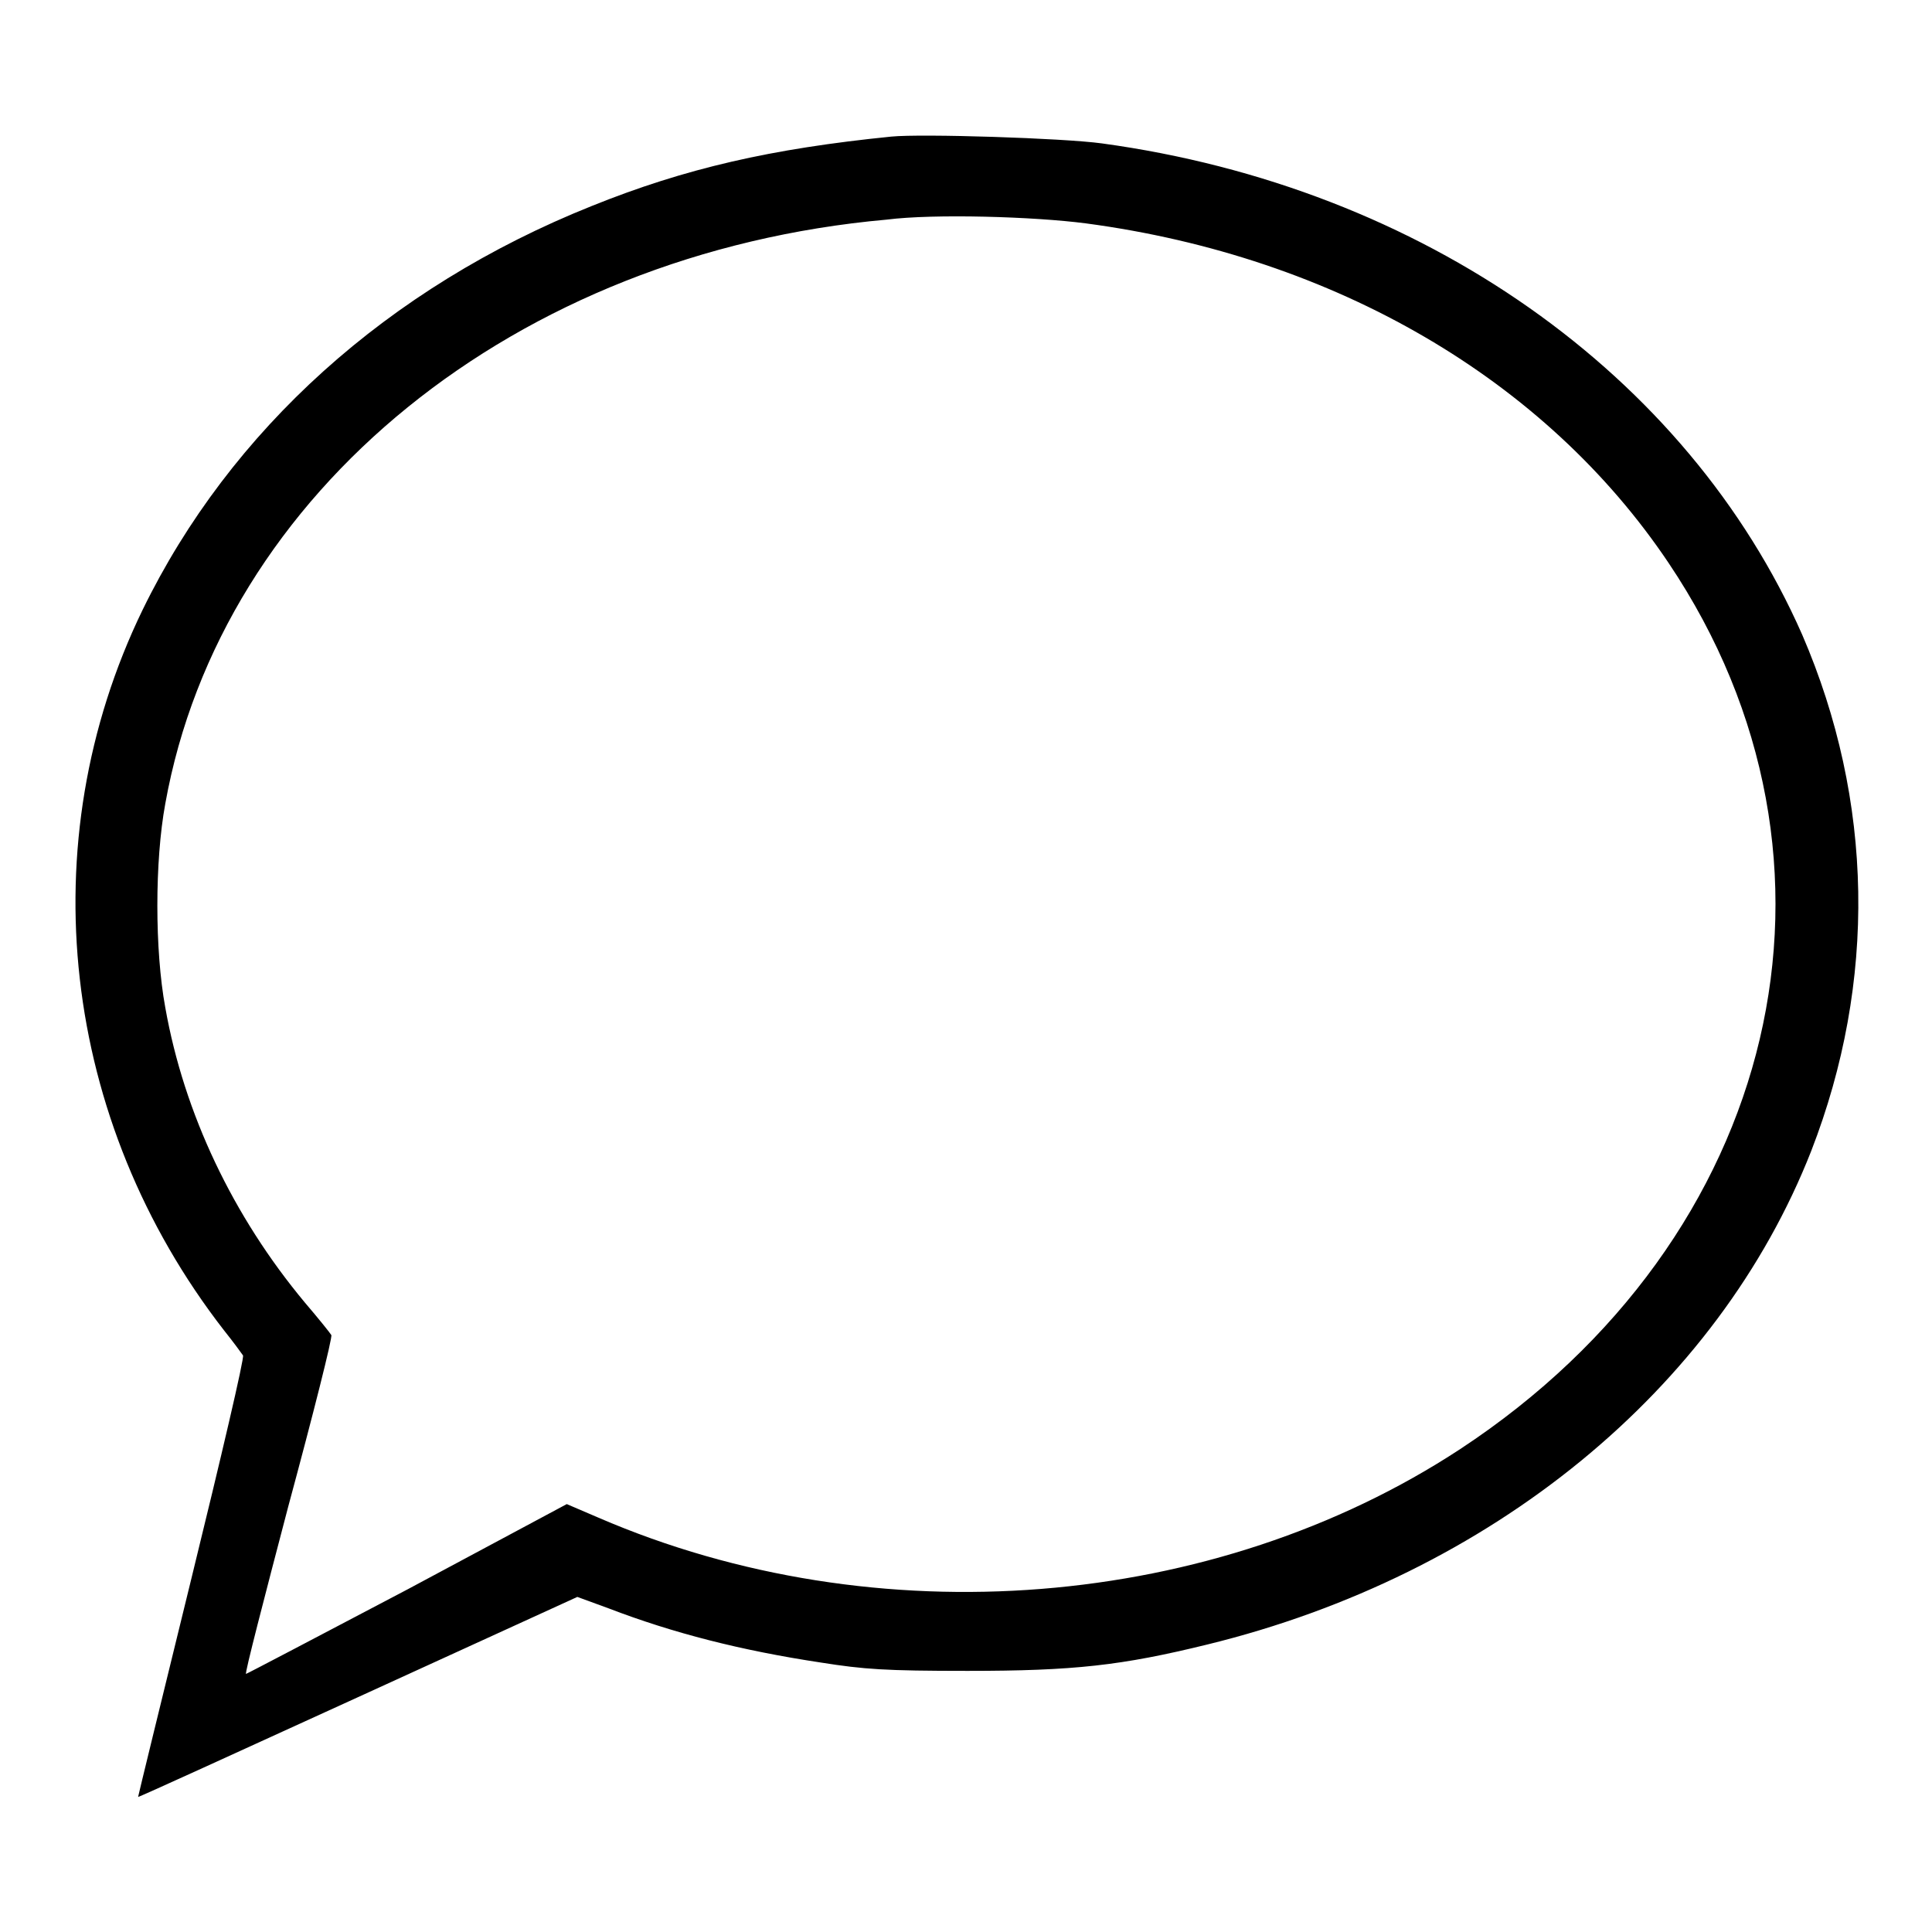 <?xml version="1.0" encoding="utf-8"?>
<!-- Svg Vector Icons : http://www.onlinewebfonts.com/icon -->
<!DOCTYPE svg PUBLIC "-//W3C//DTD SVG 1.1//EN" "http://www.w3.org/Graphics/SVG/1.1/DTD/svg11.dtd">
<svg version="1.1" xmlns="http://www.w3.org/2000/svg" xmlns:xlink="http://www.w3.org/1999/xlink" x="0px" y="0px" viewBox="0 0 256 256" enable-background="new 0 0 256 256" xml:space="preserve">
<g><g><g><path fill="#000000" d="M118.1,18.1c-15.9,1.6-27.3,4.2-39.7,9.2C51.4,38.1,30.5,57,18.9,80.8c-15,30.9-10.8,67.7,10.8,95.5c1.2,1.5,2.3,3,2.5,3.3c0.2,0.3-2.9,13.5-6.8,29.4c-3.9,15.9-7.1,29-7.1,29.1c0,0.1,13.1-5.9,29.1-13.2l29.1-13.3l4.1,1.5c8.6,3.3,17.6,5.6,28.2,7.2c5.7,0.9,8.5,1.1,19.4,1.1c14.1,0,20.4-0.7,31.8-3.5c37.6-9.2,67.6-33.8,80-65.4c8.7-22.4,8.3-46.4-1.2-68.4C223.6,49.6,188.5,24.8,146,19C140.9,18.3,122.1,17.7,118.1,18.1z M143.9,29.6c33,4.4,60.9,20.7,77.2,45c26.6,39.6,14.8,89.5-27.6,117.4c-32.6,21.4-77.4,25-114.2,9.1l-4.2-1.8l-21.1,11.3c-11.6,6.1-21.3,11.2-21.4,11.2c-0.2,0,2.4-10,5.6-22.2c3.3-12.2,5.9-22.5,5.7-22.7c-0.1-0.2-1.7-2.2-3.5-4.3c-9.5-11.4-16-25-18.5-39.1c-1.4-7.6-1.4-19.4,0-27c7.4-41.3,46.4-73,95.6-77.4C123.8,28.3,137,28.7,143.9,29.6z"/></g></g></g>
</svg>